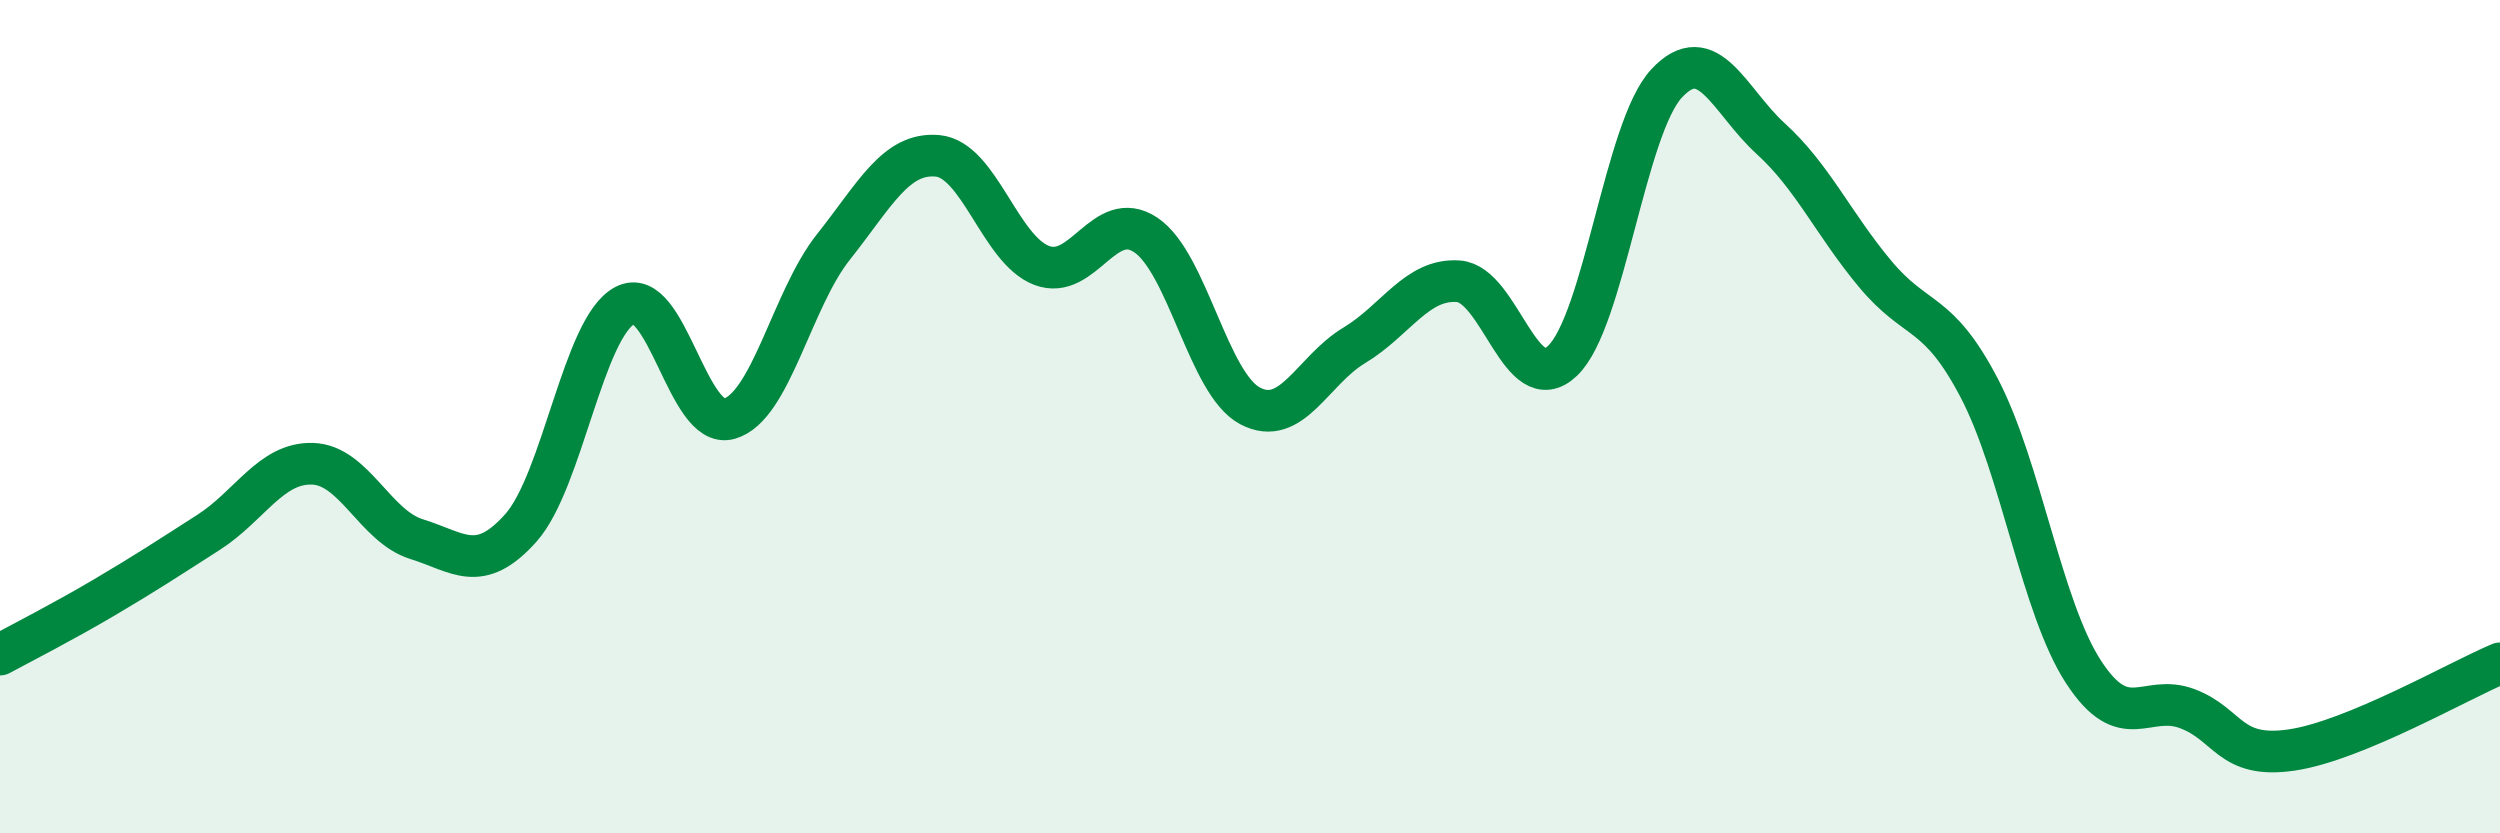 
    <svg width="60" height="20" viewBox="0 0 60 20" xmlns="http://www.w3.org/2000/svg">
      <path
        d="M 0,15.71 C 0.5,15.44 1.5,14.93 2.5,14.34 C 3.5,13.75 4,13.42 5,12.78 C 6,12.14 6.5,11.1 7.5,11.13 C 8.5,11.16 9,12.63 10,12.94 C 11,13.25 11.5,13.79 12.5,12.67 C 13.5,11.55 14,7.85 15,7.33 C 16,6.81 16.5,10.33 17.5,10.05 C 18.5,9.77 19,7.19 20,5.93 C 21,4.67 21.5,3.65 22.5,3.74 C 23.5,3.83 24,5.99 25,6.37 C 26,6.75 26.5,4.97 27.5,5.64 C 28.5,6.31 29,9.21 30,9.74 C 31,10.27 31.5,8.89 32.5,8.29 C 33.5,7.69 34,6.68 35,6.75 C 36,6.82 36.5,9.61 37.5,8.66 C 38.5,7.71 39,3.07 40,2 C 41,0.93 41.5,2.42 42.5,3.33 C 43.5,4.24 44,5.37 45,6.57 C 46,7.77 46.5,7.4 47.5,9.31 C 48.5,11.22 49,14.58 50,16.12 C 51,17.66 51.5,16.63 52.5,17.01 C 53.5,17.39 53.5,18.22 55,18 C 56.5,17.78 59,16.34 60,15.92L60 20L0 20Z"
        fill="#008740"
        opacity="0.1"
        stroke-linecap="round"
        stroke-linejoin="round"
      />
      <path
        d="M 0,15.71 C 0.5,15.44 1.5,14.93 2.5,14.34 C 3.5,13.75 4,13.42 5,12.78 C 6,12.14 6.5,11.1 7.5,11.13 C 8.5,11.16 9,12.63 10,12.94 C 11,13.25 11.5,13.79 12.5,12.67 C 13.5,11.55 14,7.85 15,7.33 C 16,6.81 16.5,10.33 17.5,10.05 C 18.5,9.77 19,7.19 20,5.93 C 21,4.67 21.5,3.65 22.5,3.74 C 23.5,3.83 24,5.99 25,6.37 C 26,6.75 26.5,4.97 27.5,5.64 C 28.5,6.31 29,9.21 30,9.74 C 31,10.27 31.5,8.89 32.5,8.29 C 33.5,7.69 34,6.68 35,6.75 C 36,6.82 36.5,9.61 37.5,8.66 C 38.5,7.71 39,3.07 40,2 C 41,0.93 41.5,2.42 42.5,3.33 C 43.5,4.24 44,5.37 45,6.57 C 46,7.77 46.5,7.4 47.5,9.31 C 48.5,11.22 49,14.58 50,16.12 C 51,17.66 51.5,16.63 52.5,17.01 C 53.5,17.39 53.5,18.22 55,18 C 56.5,17.78 59,16.34 60,15.92"
        stroke="#008740"
        stroke-width="1"
        fill="none"
        stroke-linecap="round"
        stroke-linejoin="round"
      />
    </svg>
  